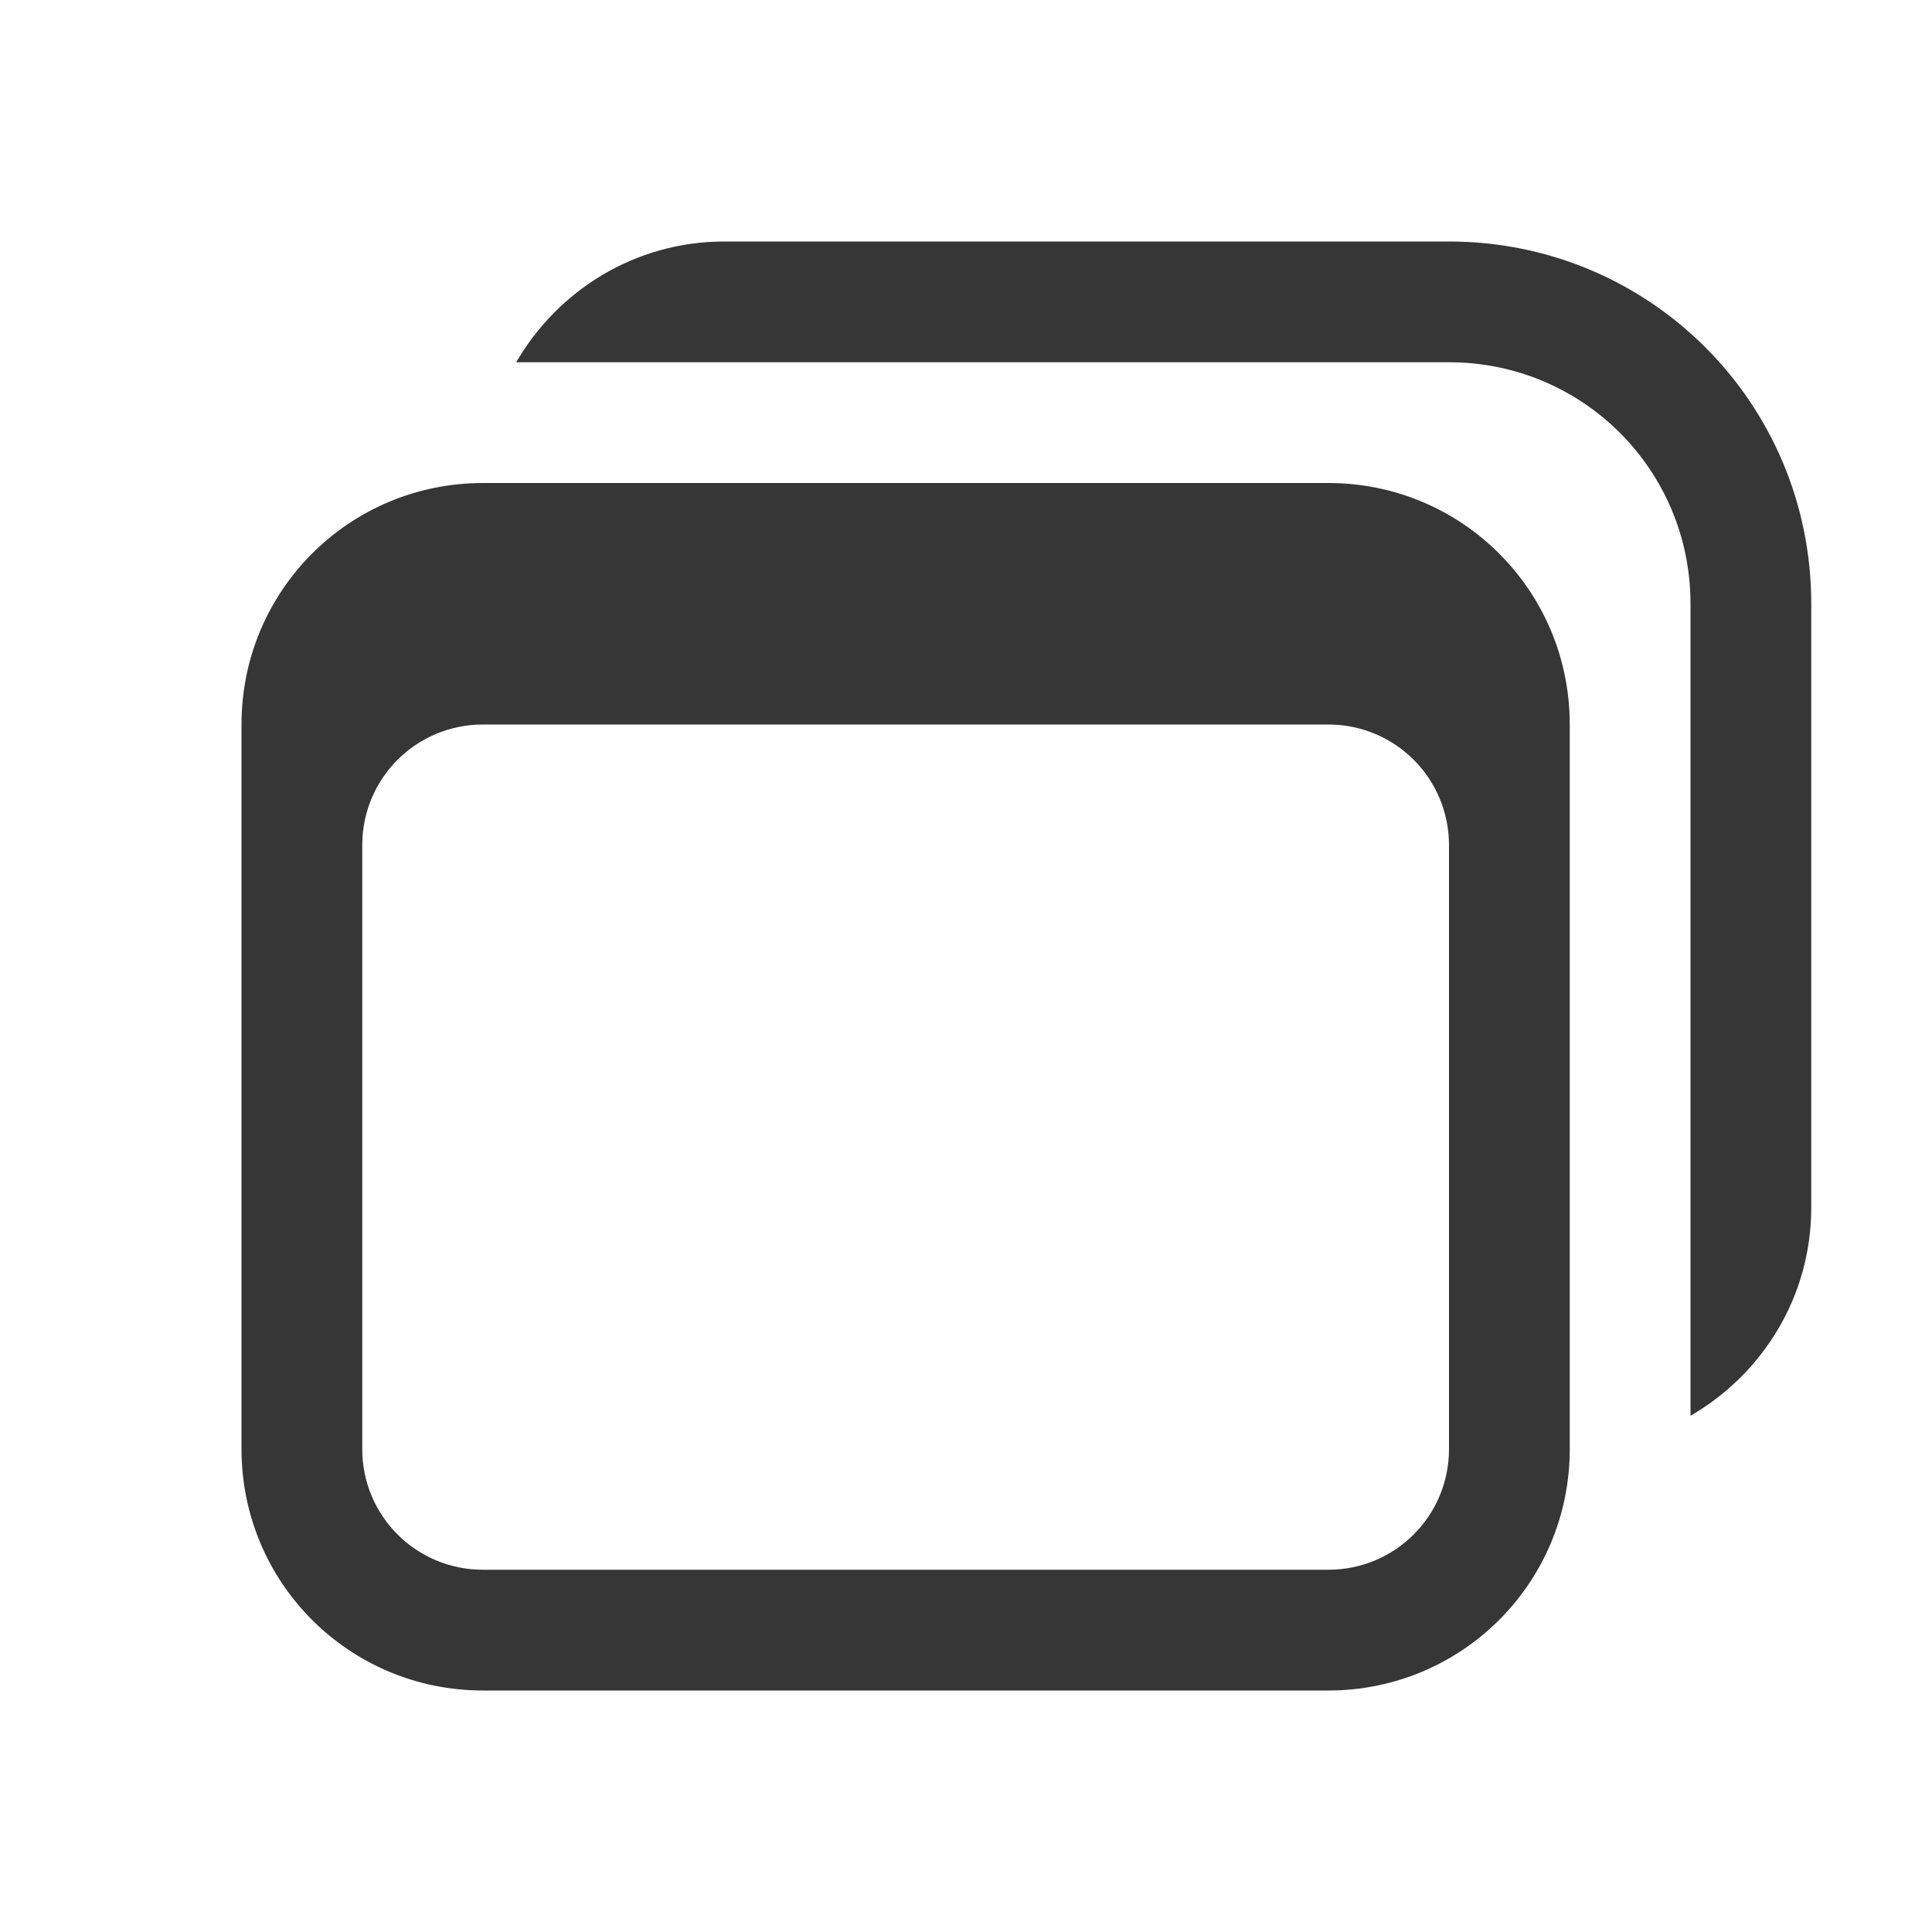 <svg width="16" height="16" version="1.1" xmlns="http://www.w3.org/2000/svg">
 <path d="m4 4c-1.108 0-2 0.892-2 2v6c0 1.108 0.892 2 2 2h7c1.108 0 2-0.892 2-2v-6c0-1.108-0.892-2-2-2h-7zm0 2h7c0.554 0 1 0.446 1 1v5c0 0.554-0.446 1-1 1h-7c-0.554 0-1-0.446-1-1v-5c0-0.554 0.446-1 1-1z" fill="#363636"/>
 <path d="m6 2c-0.741 0-1.379 0.404-1.725 1h7.725c1.108 0 2 0.892 2 2v5 1.725c0.596-0.346 1-0.984 1-1.725v-5c0-1.662-1.338-3-3-3h-6z" fill="#363636"/>
</svg>
